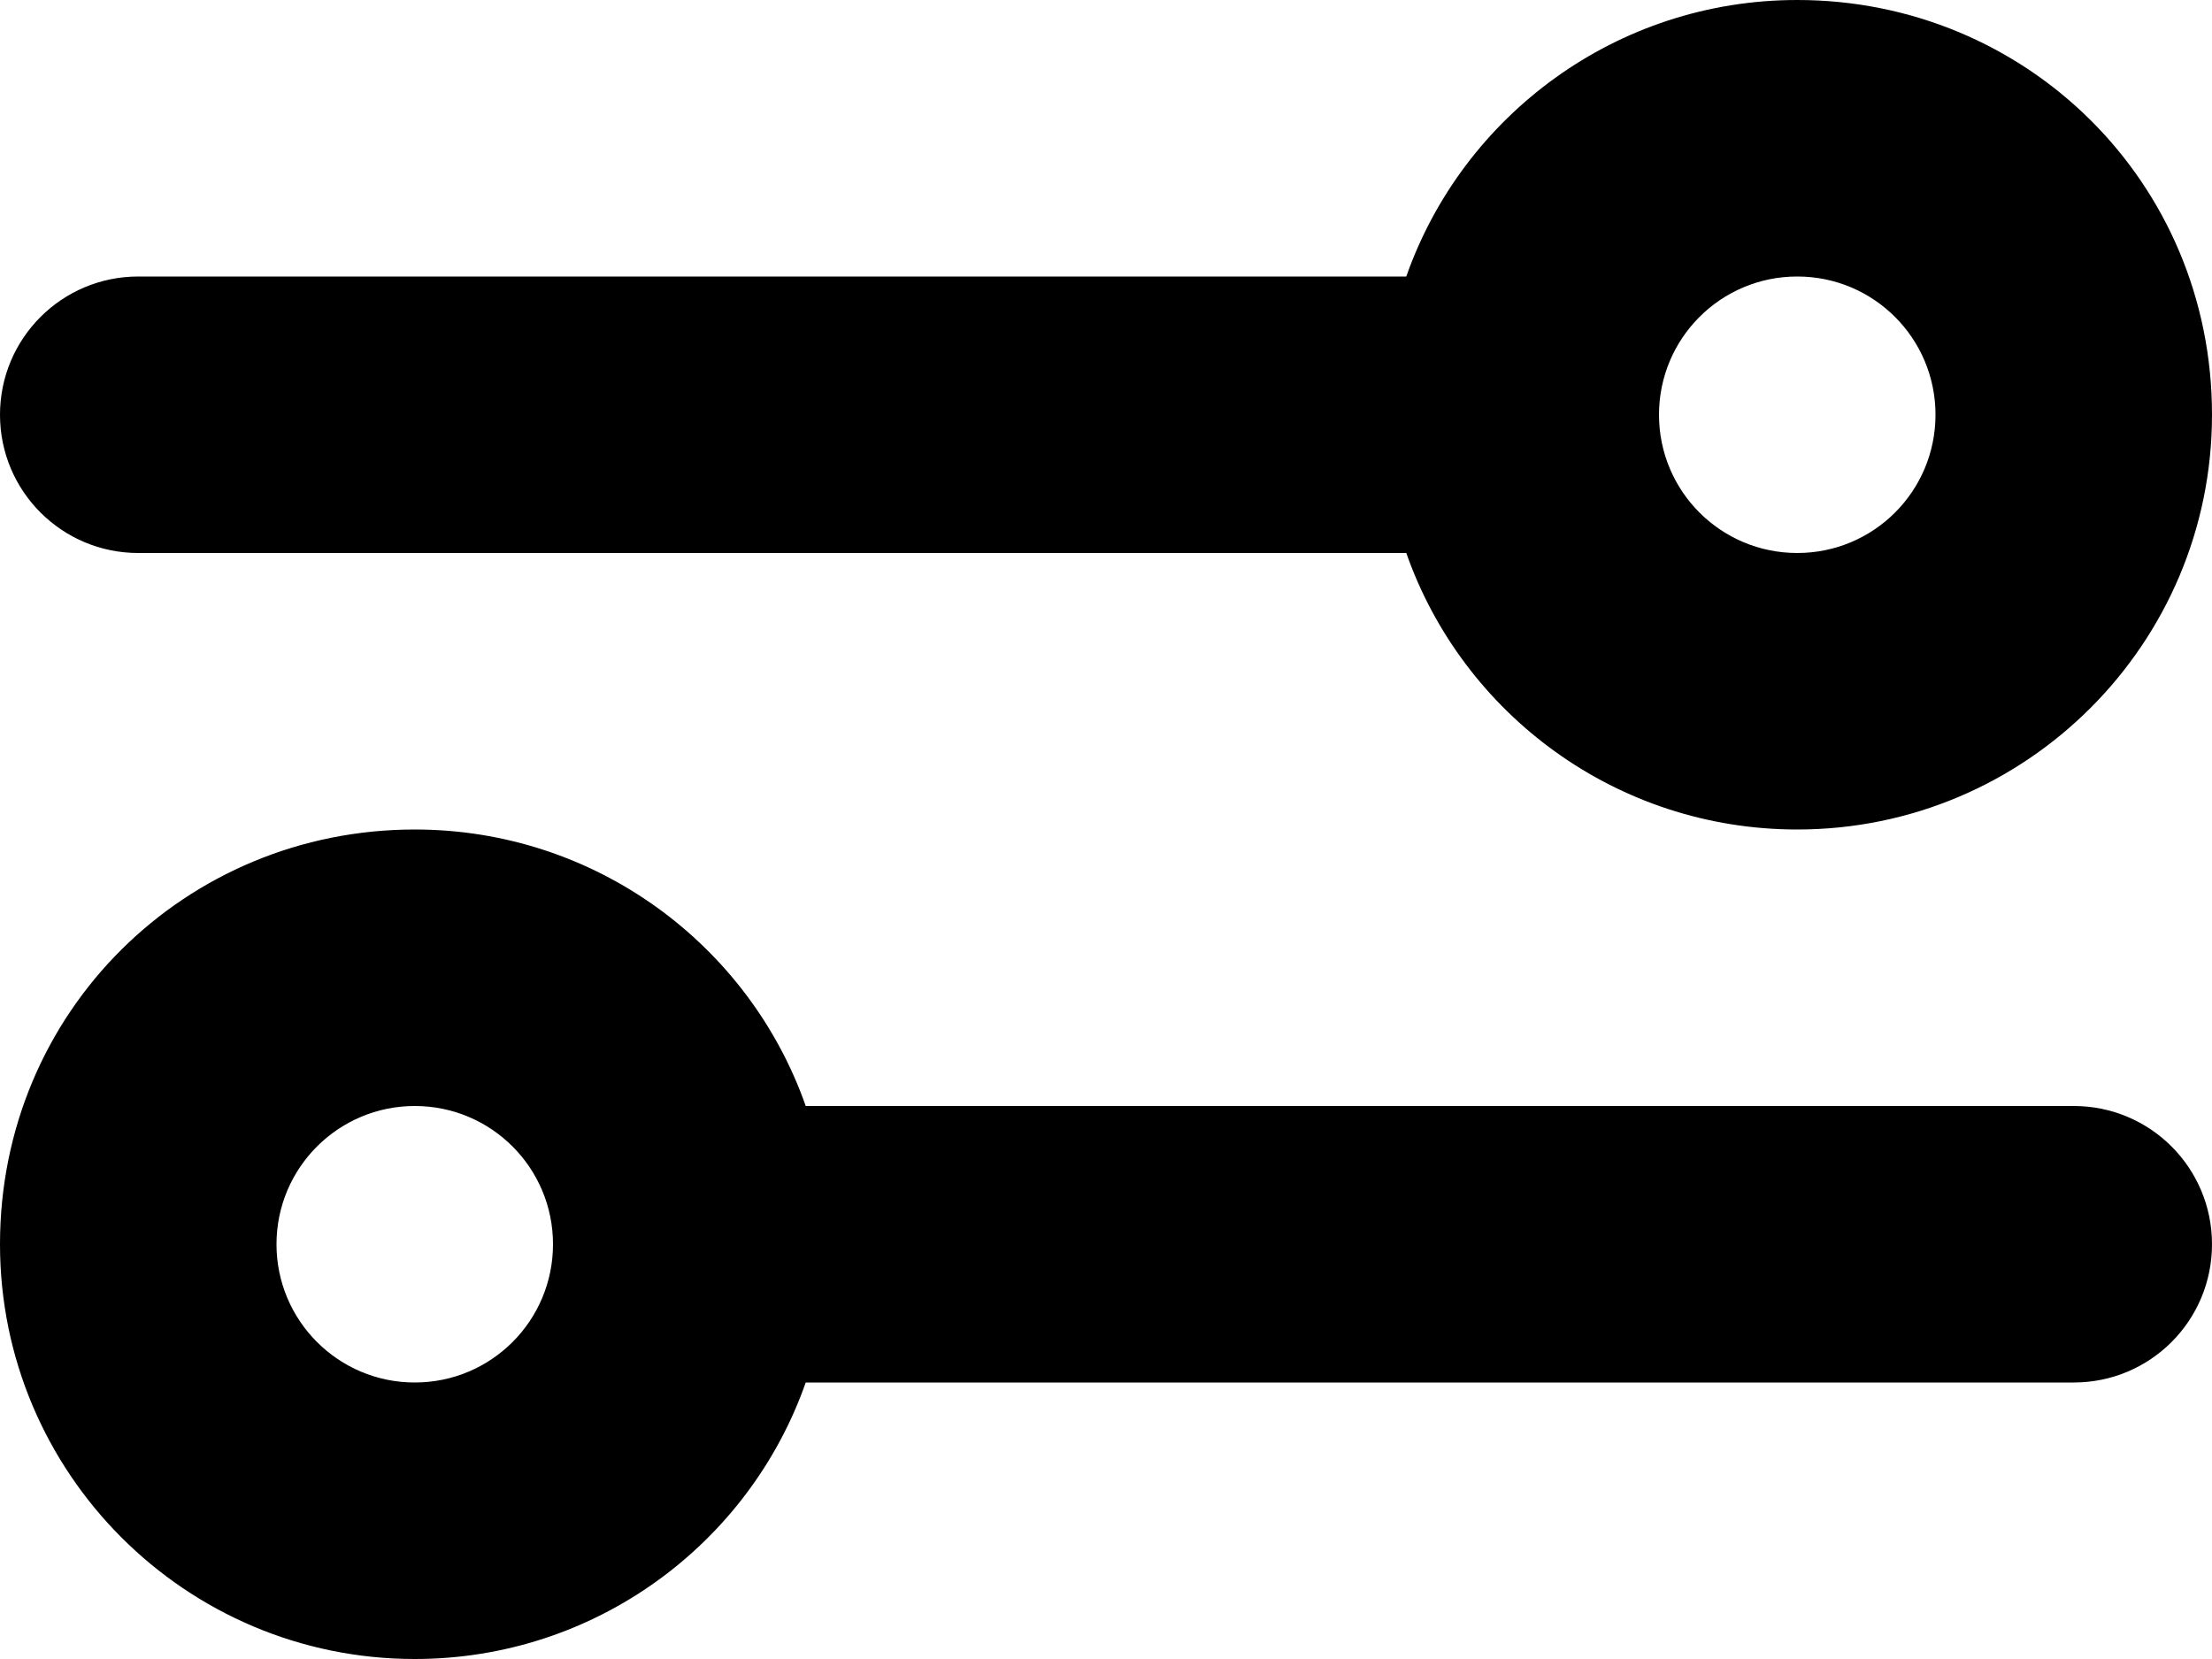 <svg width="16" height="12" viewBox="0 0 16 12" fill="none" xmlns="http://www.w3.org/2000/svg">
<path d="M15 8C15.553 8 16 8.447 16 9C16 9.553 15.553 10 15 10H5.828C5.419 11.166 4.306 12 3 12C1.343 12 9.375e-06 10.656 9.375e-06 9C9.375e-06 7.316 1.343 6 3 6C4.306 6 5.419 6.834 5.828 8H15ZM2 9C2 9.553 2.448 10 3 10C3.553 10 4 9.553 4 9C4 8.447 3.553 8 3 8C2.448 8 2 8.447 2 9ZM10.172 2C10.581 0.835 11.694 0 13 0C14.656 0 16 1.316 16 3C16 4.656 14.656 6 13 6C11.694 6 10.581 5.166 10.172 4H1C0.448 4 0 3.553 0 3C0 2.447 0.448 2 1 2H10.172ZM13 4C13.553 4 14 3.553 14 3C14 2.447 13.553 2 13 2C12.447 2 12 2.447 12 3C12 3.553 12.447 4 13 4Z" fill="black"/>
</svg>
